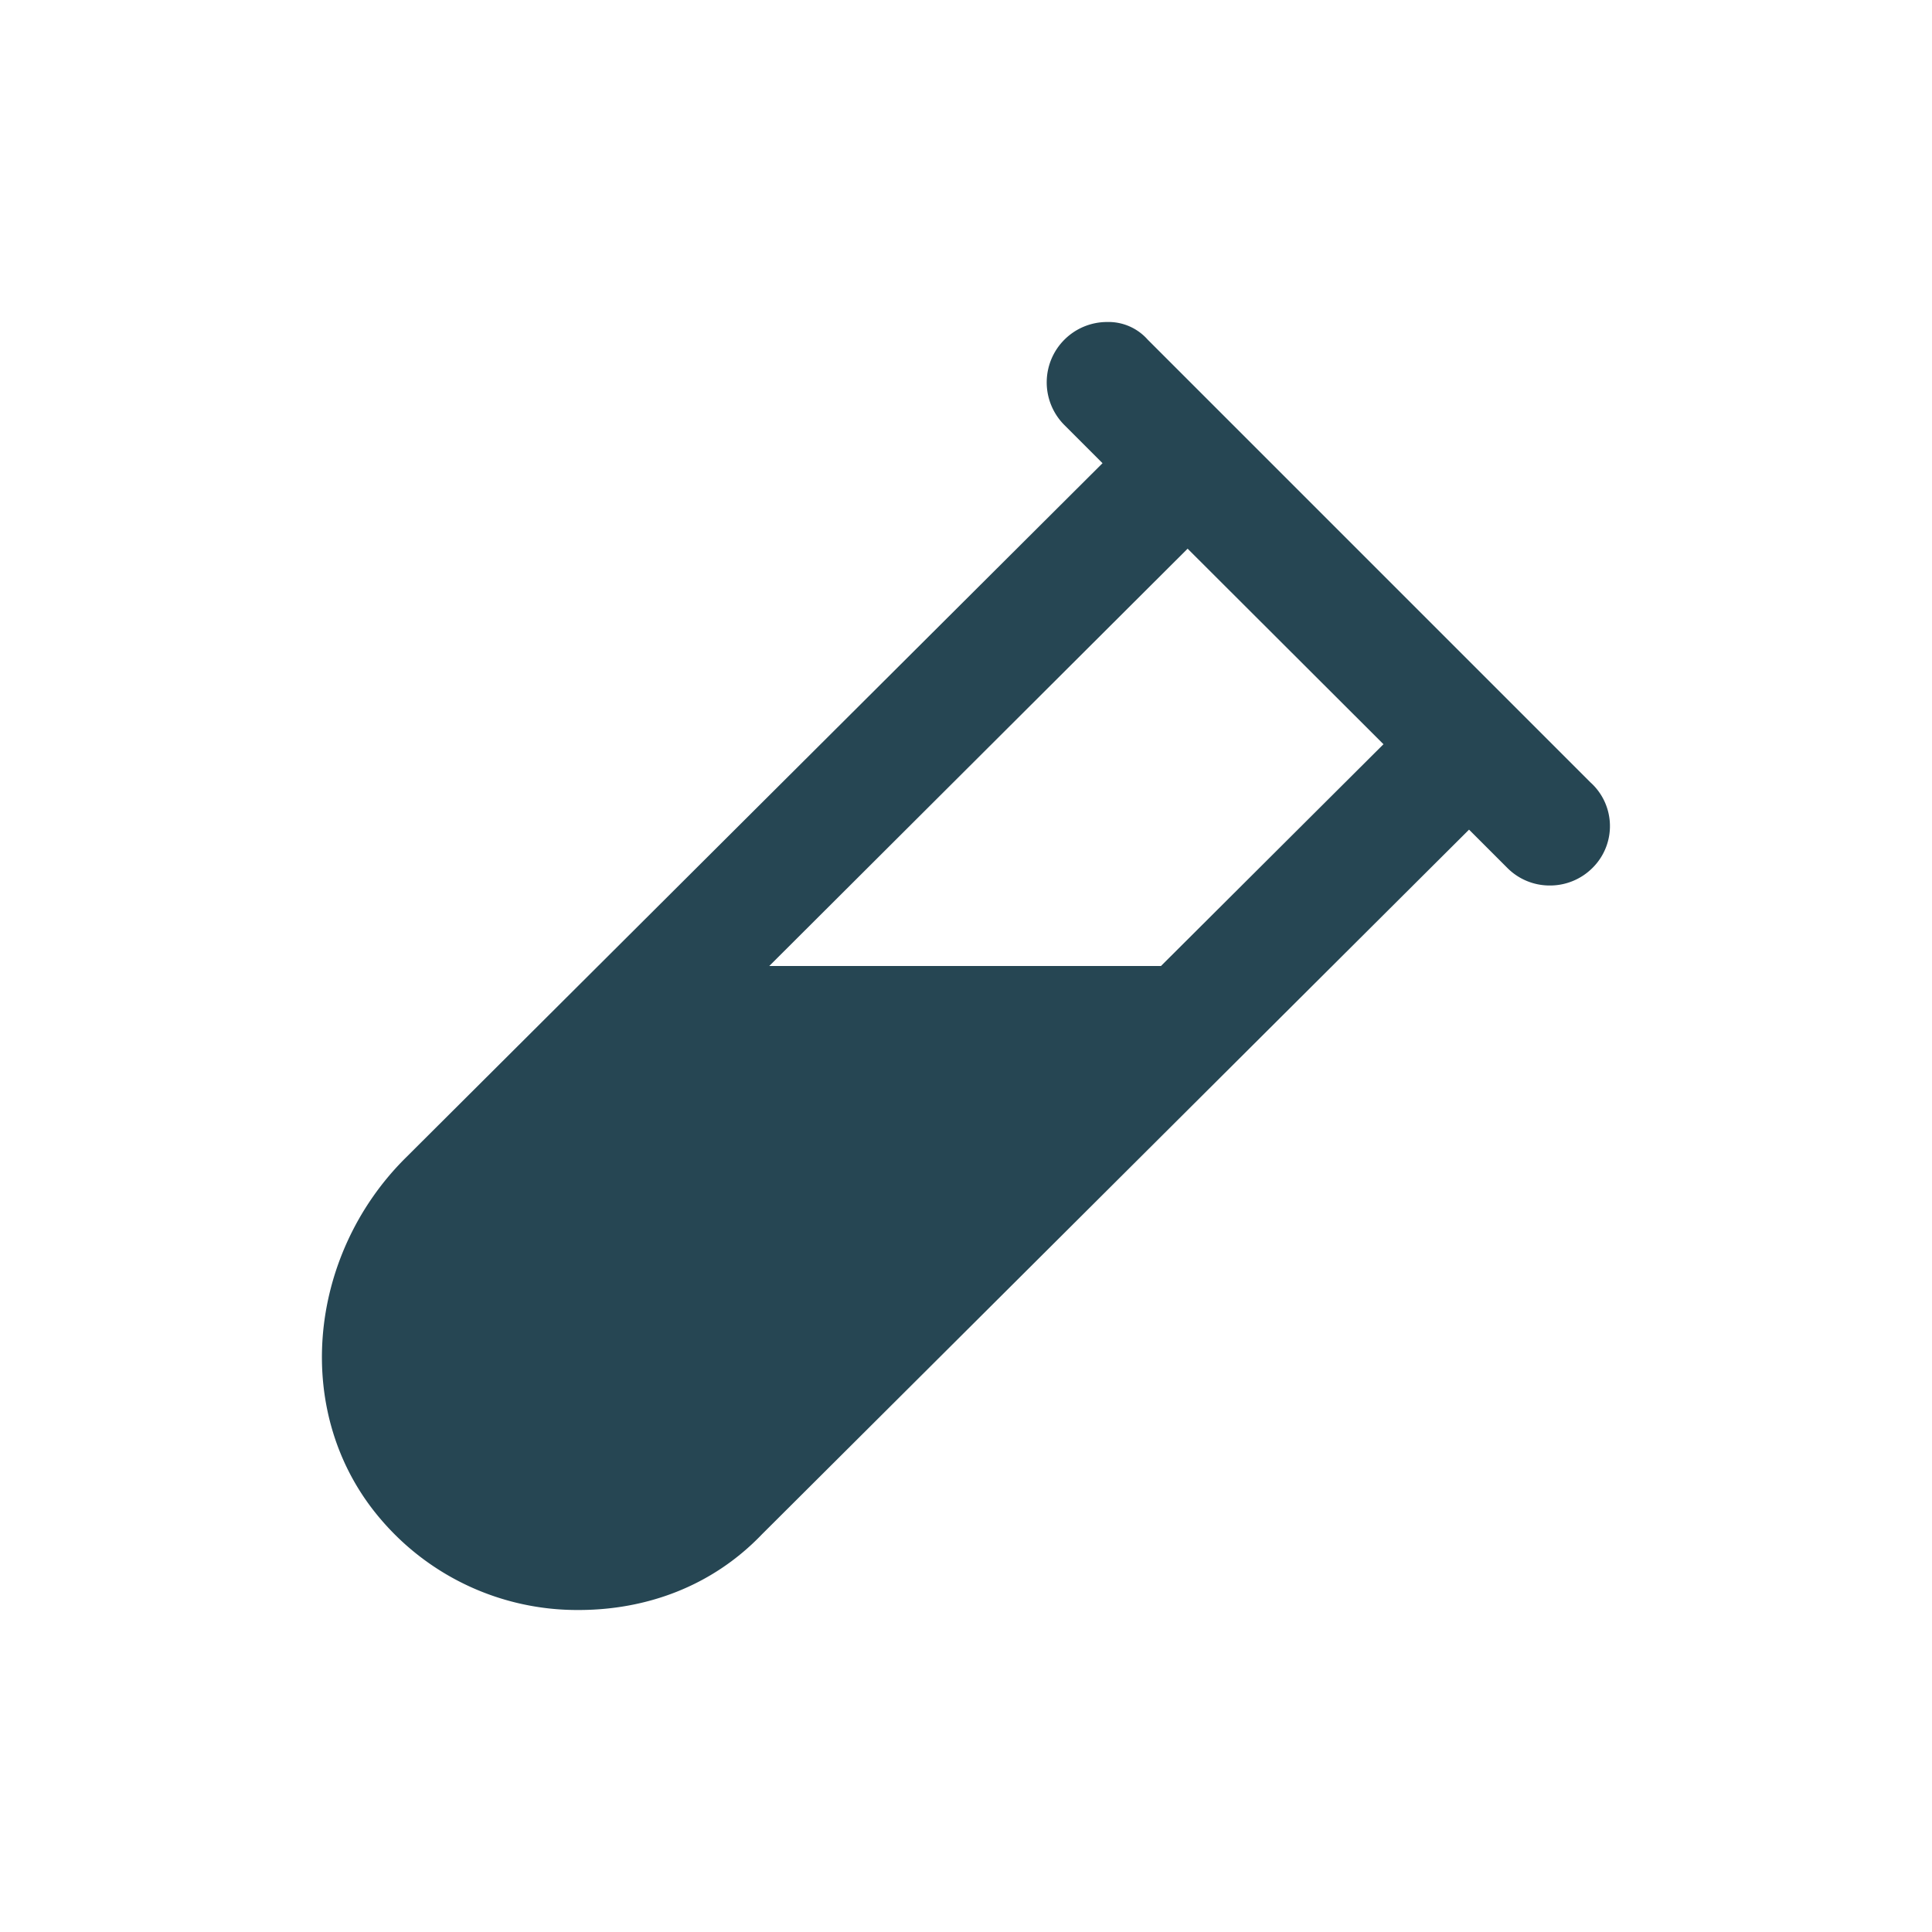 <svg width="24" height="24" viewBox="0 0 24 24" xmlns="http://www.w3.org/2000/svg">
    <path d="m19.757 9.719-5.5-5.5A.65.65 0 0 0 13.752 4a.75.75 0 0 0-.53 1.28l.474.474-8.668 8.64c-1.21 1.212-1.41 3.188-.293 4.485A3.204 3.204 0 0 0 7.174 20h.014c.824 0 1.649-.284 2.278-.941l8.783-8.753.474.474a.74.74 0 0 0 .531.22.745.745 0 0 0 .53-.22.73.73 0 0 0-.027-1.061zM14.422 12H9.556l5.197-5.184 2.433 2.429L14.422 12z" fill="#264653" fill-rule="nonzero"/>
</svg>
